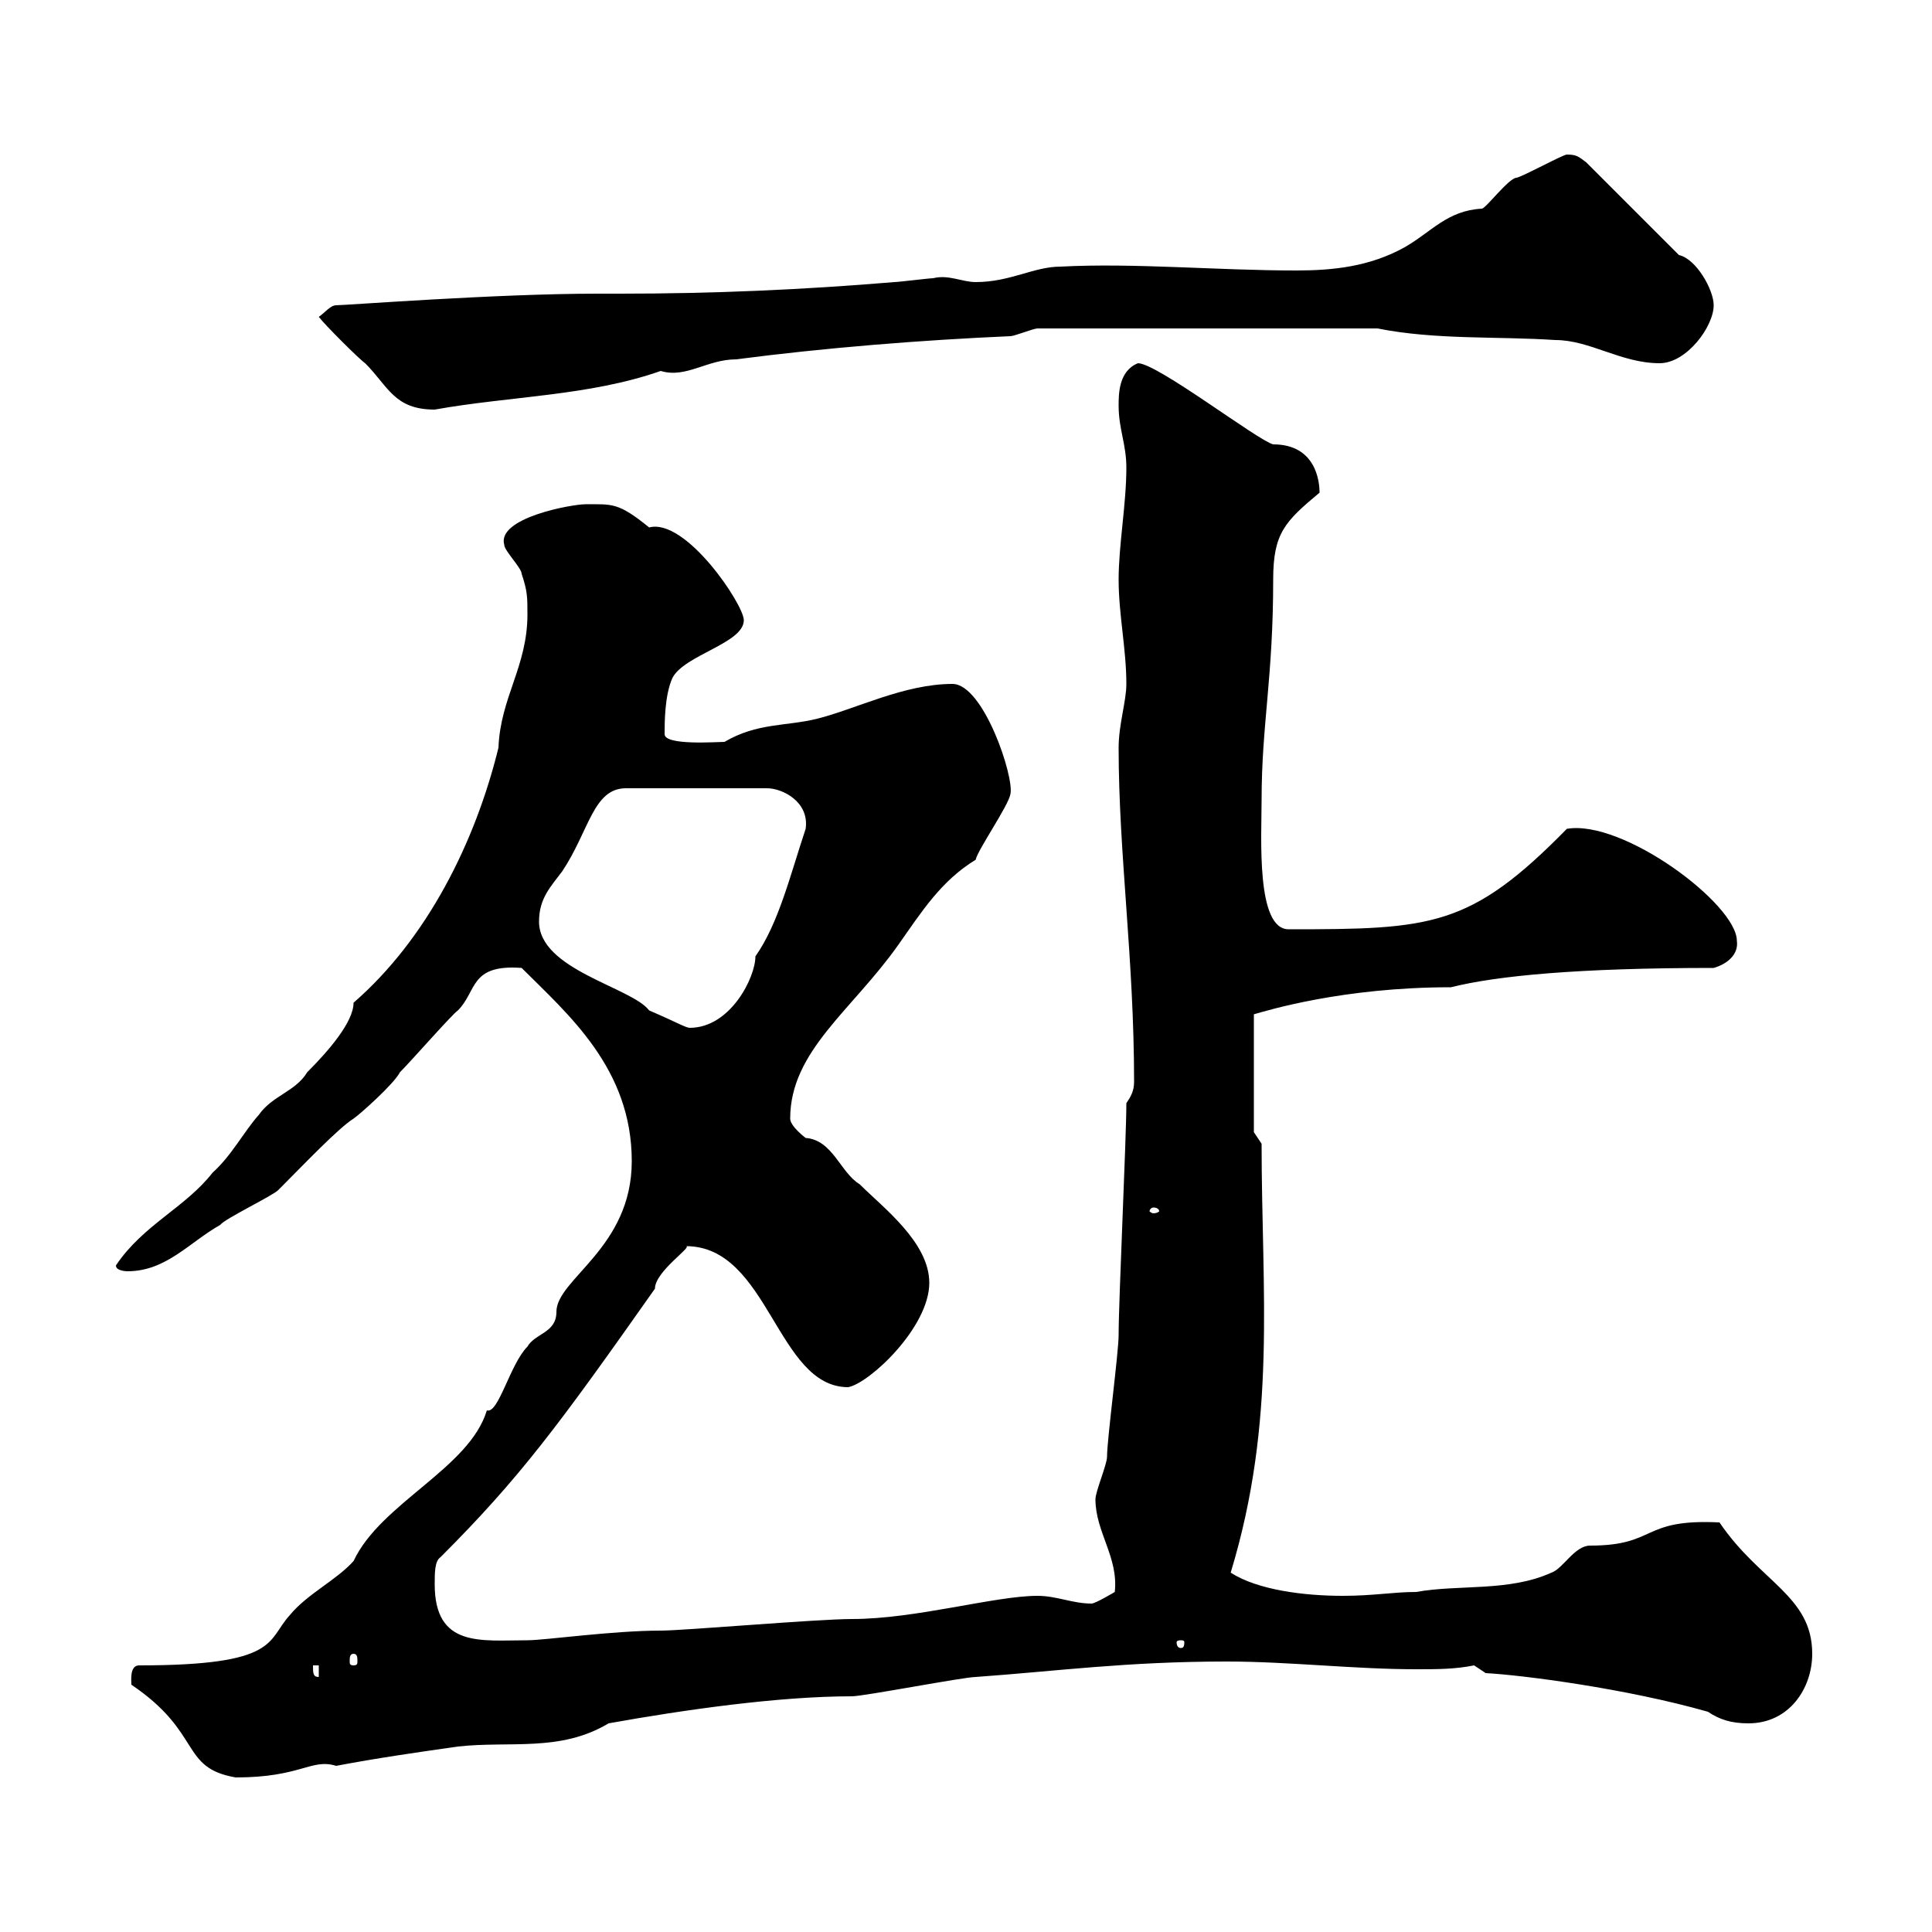 <svg xmlns="http://www.w3.org/2000/svg" xmlns:xlink="http://www.w3.org/1999/xlink" width="300" height="300"><path d="M20.40 261.60C31.50 269.10 27.90 274.50 36.60 276C46.80 276 48.30 273 52.20 274.20C58.50 273 64.80 272.10 71.10 271.20C79.20 270.30 87 272.10 94.50 267.60C106.20 265.50 120.90 263.40 132.30 263.40C134.10 263.40 149.70 260.40 151.50 260.40C164.10 259.50 174.90 258 190.50 258C200.10 258 210.30 259.20 219.90 259.20C223.20 259.20 225.90 259.20 228.90 258.60L230.70 259.80C236.40 260.10 252.60 262.20 265.20 265.80C267 267 268.80 267.60 271.50 267.60C277.80 267.60 281.40 262.20 281.40 256.80C281.40 247.80 273.30 245.70 267 236.40C254.70 235.80 257.40 240 246.90 240C244.50 240 242.70 243.60 240.90 244.20C234.30 247.20 226.50 246 219.90 247.20C216.30 247.20 213.30 247.80 208.50 247.80C202.50 247.80 195.30 246.90 191.10 244.20C198.30 220.50 195.90 200.70 195.90 177.60L194.70 175.80L194.70 157.50C196.80 156.90 208.50 153.30 225.30 153.30C232.50 151.50 245.10 150.30 266.10 150.30C268.20 149.70 270 148.20 269.70 146.10C269.70 140.40 252 127.20 243.30 128.70C228.30 144 222.30 144.30 200.10 144.30C195 144.30 195.90 129.90 195.90 124.20C195.90 112.50 197.70 105.30 197.70 90C197.70 82.80 199.50 81 204.90 76.50C204.90 74.70 204.30 69 197.70 69C195.30 68.40 179.70 56.40 176.70 56.40C173.70 57.60 173.70 61.20 173.70 63C173.70 66.60 174.90 69 174.90 72.60C174.90 78.30 173.70 84.60 173.70 90C173.70 95.40 174.90 100.80 174.90 106.20C174.90 108.90 173.70 112.50 173.70 116.10C173.70 132.60 176.10 148.80 176.10 168C176.10 169.50 175.50 170.40 174.90 171.30C174.90 176.70 173.70 201.90 173.70 207.30C173.70 210 171.90 223.50 171.90 226.20C171.90 227.40 170.10 231.60 170.10 232.80C170.10 237.90 173.70 241.80 173.10 247.20C173.10 247.20 170.10 249 169.50 249C166.50 249 164.10 247.80 161.10 247.80C154.50 247.80 142.20 251.40 132.30 251.40C126.90 251.40 106.20 253.20 102.60 253.20C95.10 253.20 84.60 254.70 81.90 254.70C74.70 254.70 67.50 255.90 67.50 246C67.50 244.20 67.50 242.40 68.40 241.80C80.70 229.50 86.70 221.40 101.70 200.10C101.70 197.40 107.70 193.50 106.50 193.50C119.40 193.50 120.60 215.40 131.70 215.40C135 214.80 144.30 206.10 144.30 199.20C144.30 192.90 137.10 187.50 133.50 183.90C130.50 182.10 129.30 177 125.10 176.70C125.10 176.70 122.70 174.90 122.70 173.70C122.70 163.20 132.30 156.90 139.50 146.70C143.10 141.60 146.10 136.80 151.50 133.50C151.80 132 156.60 125.10 156.90 123.30C157.50 120.60 152.70 106.20 147.90 106.20C140.40 106.20 132.90 110.10 126.90 111.60C122.10 112.80 117.60 112.20 112.50 115.20C111.30 115.20 103.20 115.80 103.20 114C103.20 112.20 103.20 108 104.40 105.30C106.20 101.70 115.50 99.90 115.50 96.30C115.50 93.90 106.50 80.40 100.80 81.90C96 78 95.10 78.30 90.90 78.30C88.80 78.30 77.10 80.40 78.30 84.60C78.30 85.50 81 88.20 81 89.10C81.90 91.80 81.90 92.70 81.90 95.40C81.90 103.50 77.70 108.30 77.40 116.10C73.80 130.80 66.30 145.80 54.90 155.70C54.90 158.70 51 163.20 47.70 166.50C45.90 169.50 42.30 170.10 40.20 173.10C37.80 175.80 36 179.40 33 182.10C28.80 187.50 22.20 190.20 18 196.50C18 197.40 19.80 197.40 19.80 197.40C25.80 197.40 29.40 192.90 34.20 190.20C34.80 189.30 42.30 185.70 43.20 184.80C47.10 180.90 52.50 175.20 54.90 173.70C55.80 173.10 61.20 168.30 62.10 166.50C63.90 164.70 70.20 157.50 71.10 156.90C74.10 153.90 72.90 149.70 81 150.30C88.20 157.50 98.10 165.90 98.10 180.30C98.10 193.80 86.40 198.60 86.40 203.70C86.40 207 83.10 207 81.90 209.10C79.20 211.80 77.40 219.60 75.60 219C72.90 228 59.10 233.40 54.90 242.40C52.20 245.40 47.70 247.50 45 250.80C41.40 254.70 43.50 258.60 21.60 258.60C20.10 258.60 20.40 261 20.40 261.60ZM48.60 258.60L49.50 258.60L49.50 260.40C48.60 260.40 48.60 259.80 48.60 258.60ZM54.90 256.80C55.50 256.80 55.50 257.40 55.50 258C55.50 258.30 55.50 258.60 54.90 258.60C54.30 258.60 54.30 258.30 54.30 258C54.30 257.40 54.30 256.80 54.90 256.80ZM183.90 255C183.90 255.90 183.60 255.90 183.30 255.90C183.30 255.90 182.70 255.90 182.70 255C182.70 254.70 183.30 254.70 183.30 254.70C183.60 254.70 183.90 254.70 183.90 255ZM179.10 187.50C179.70 187.50 180 187.80 180 188.10C180 188.10 179.70 188.40 179.10 188.40C178.80 188.40 178.50 188.10 178.50 188.10C178.50 187.80 178.80 187.50 179.10 187.50ZM83.70 143.10C83.70 139.50 85.50 137.70 87.30 135.30C91.50 129 92.10 122.40 97.20 122.40L119.10 122.40C121.50 122.40 125.70 124.50 125.10 128.70C122.70 135.90 120.90 143.40 117.30 148.50C117.30 151.80 113.40 159.60 107.10 159.60C106.50 159.60 105 158.70 100.80 156.90C98.10 153.30 83.70 150.60 83.70 143.10ZM49.50 49.20C50.40 50.40 55.80 55.80 56.70 56.40C60.30 60 61.20 63.60 67.50 63.60C79.20 61.50 91.50 61.50 102.60 57.60C106.50 58.80 109.80 55.80 114.30 55.80C128.10 54 143.10 52.80 156.90 52.20C157.50 52.20 160.50 51 161.10 51L213.90 51C222.90 52.80 232.50 52.20 241.50 52.80C246.90 52.80 251.70 56.40 257.70 56.40C261.90 56.40 266.10 50.70 266.10 47.40C266.10 45 263.40 40.20 260.70 39.60L246.30 25.20C245.10 24.30 244.80 24 243.30 24C242.70 24 236.70 27.30 235.50 27.60C234.30 27.60 230.70 32.40 230.10 32.40C224.70 32.70 222.30 36 218.10 38.40C212.70 41.40 207 42 201.30 42C189 42 176.10 40.80 164.70 41.40C160.50 41.40 156.90 43.80 151.50 43.80C149.40 43.80 147.30 42.60 144.90 43.20C144.30 43.20 139.50 43.80 138.90 43.80C124.50 45 110.70 45.60 96.30 45.60L92.70 45.60C77.10 45.60 53.70 47.40 52.20 47.40C51.30 47.40 50.40 48.60 49.50 49.20Z"/></svg>